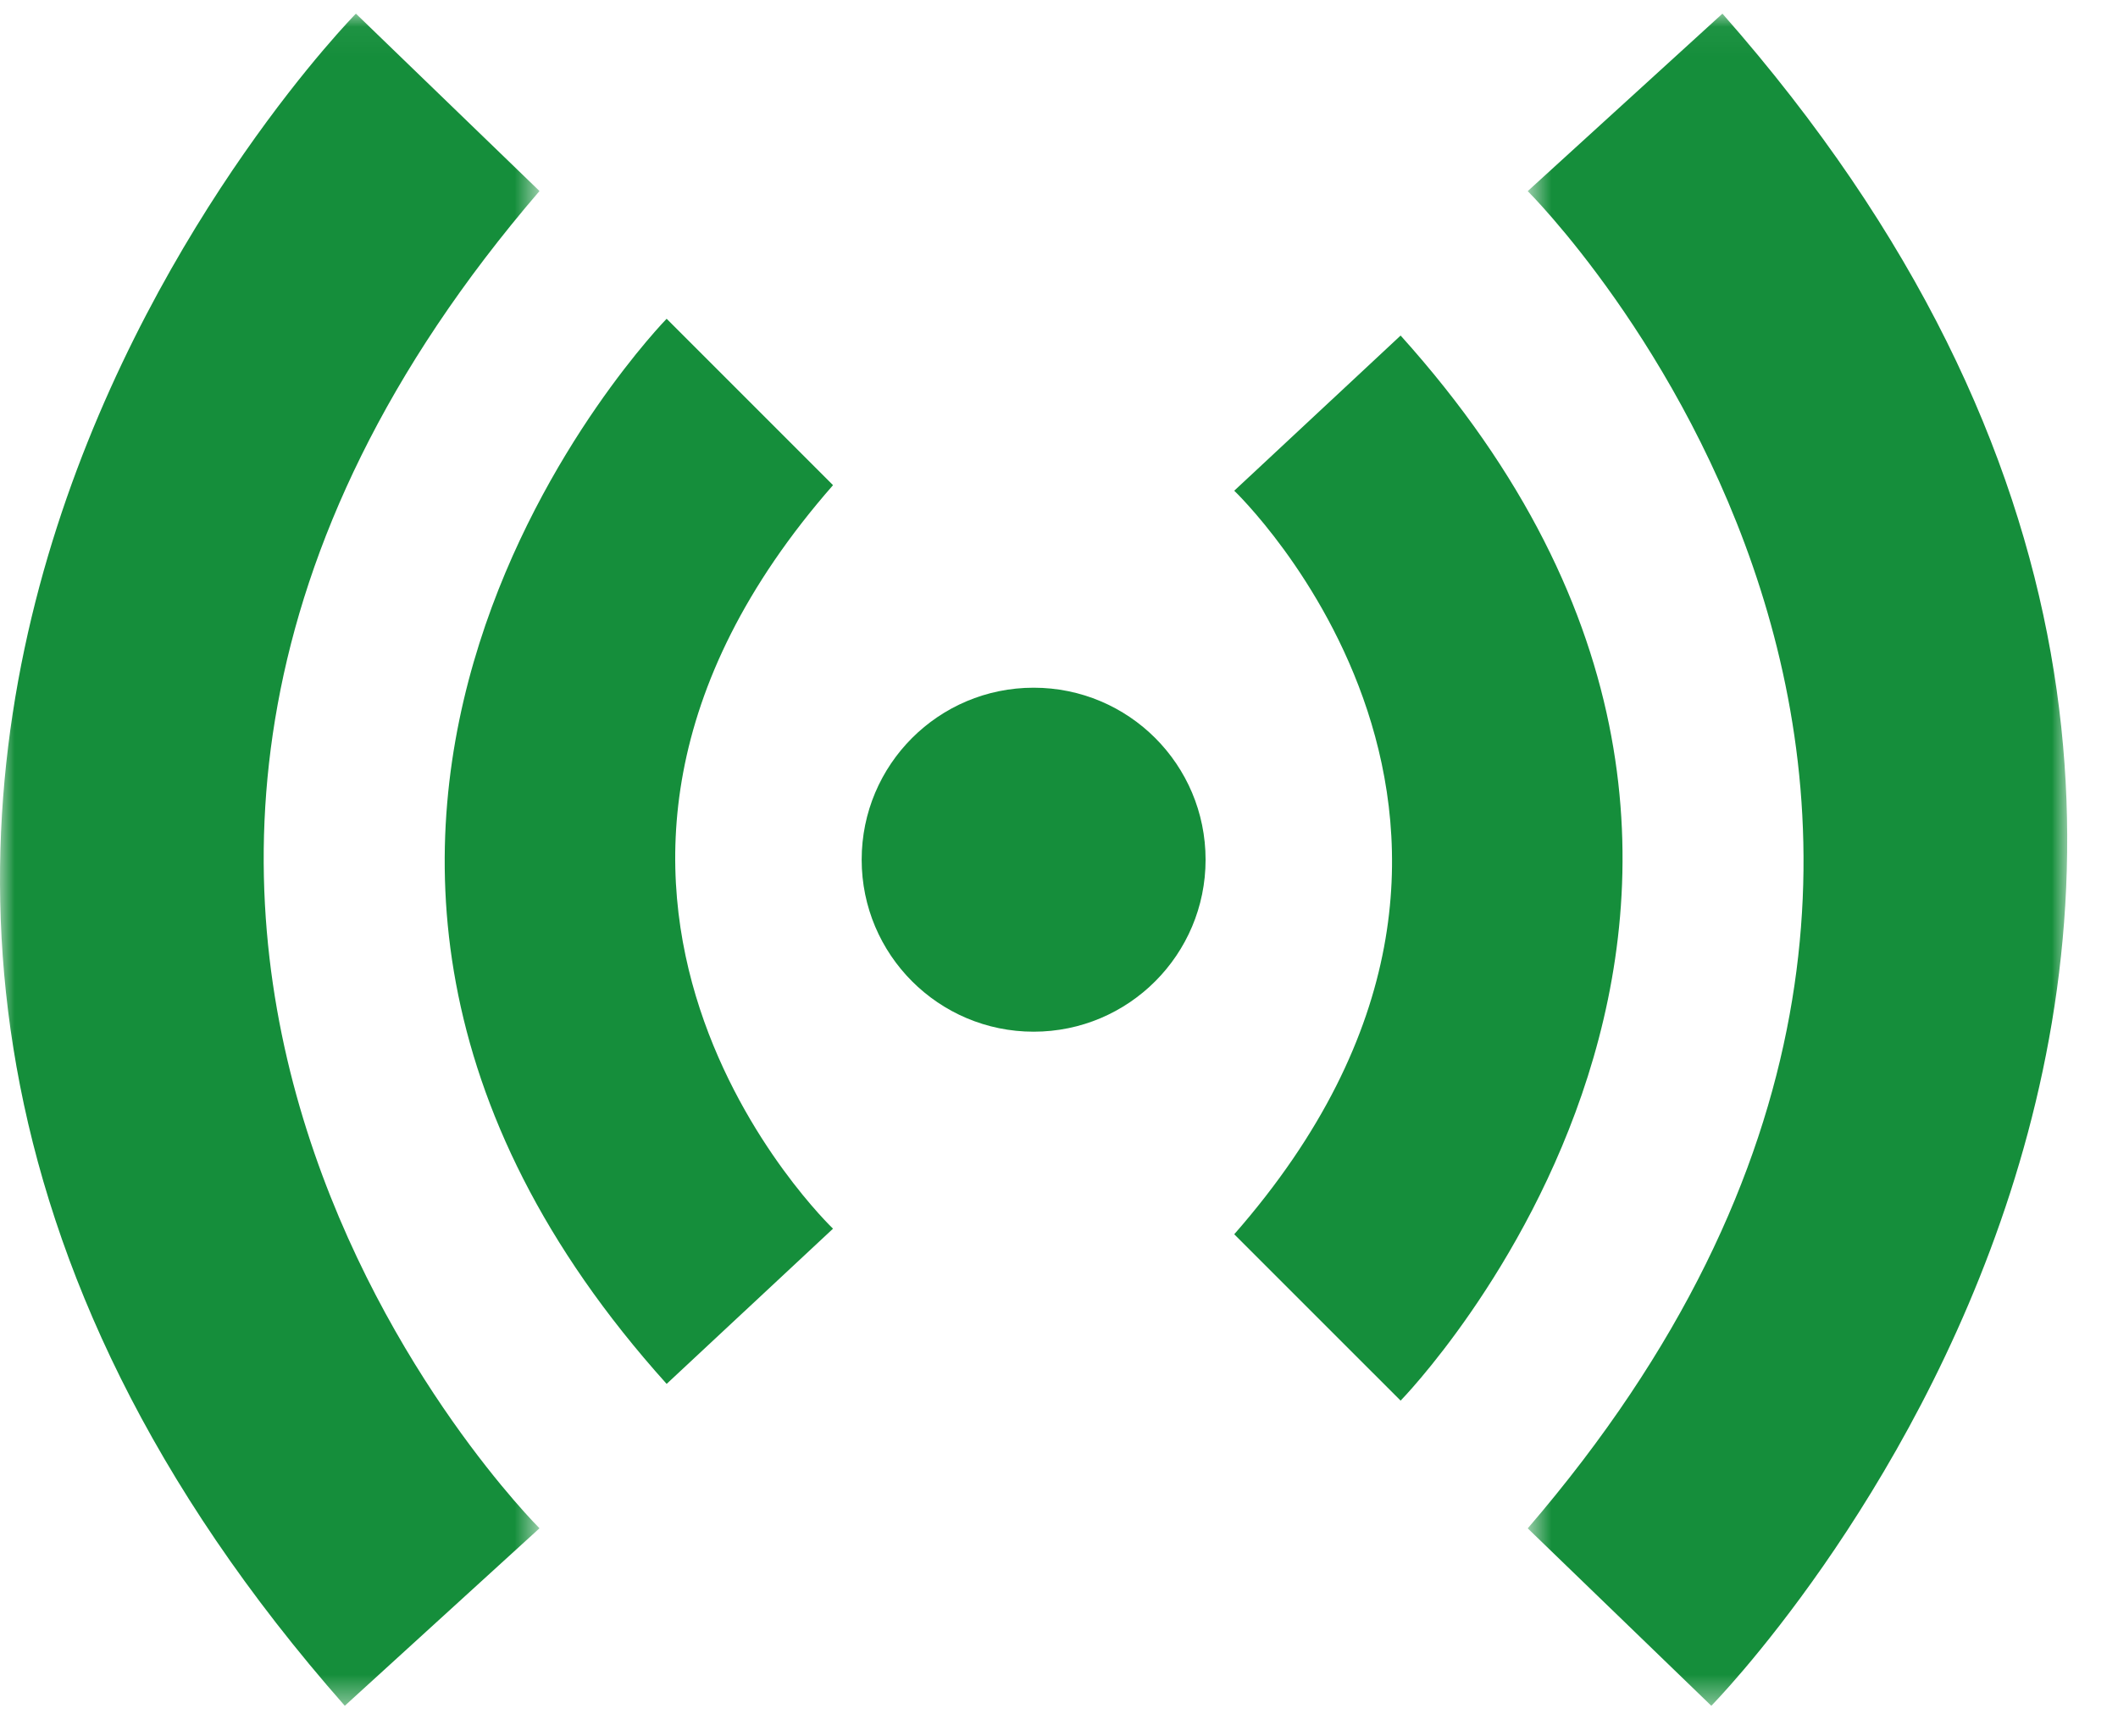 <?xml version="1.0" encoding="UTF-8"?>
<svg width="72px" height="59px" viewBox="0 0 72 59" version="1.1" xmlns="http://www.w3.org/2000/svg" xmlns:xlink="http://www.w3.org/1999/xlink">
    <title>编组 10</title>
    <defs>
        <polygon id="path-1" points="0.691 0.044 19.031 0.044 19.031 57.564 0.691 57.564"></polygon>
        <polygon id="path-3" points="0 0.044 18.34 0.044 18.34 57.564 0 57.564"></polygon>
    </defs>
    <g id="综合" stroke="none" stroke-width="1" fill="none" fill-rule="evenodd">
        <g id="asp-zhyq" transform="translate(-256, -1560)">
            <g id="编组-4" transform="translate(180, 1498)">
                <g id="编组" transform="translate(76, 62)">
                    <g id="编组-10" transform="translate(0, 0.42)">
                        <g id="编组" transform="translate(51.243, 0)">
                            <mask id="mask-2" fill="white">
                                <use xlink:href="#path-1"></use>
                            </mask>
                            <g id="Clip-2"></g>
                            <path d="M7.31,0.044 L0.691,6.077 C0.691,6.077 21.787,27.014 0.691,51.533 L6.932,57.564 C6.932,57.564 33.901,30.223 7.31,0.044" id="Fill-1" fill="#158E3B" mask="url(#mask-2)"></path>
                        </g>
                        <path d="M47.613,10.986 L41.957,16.261 C41.957,16.261 54.027,27.764 41.957,41.536 L47.613,47.191 C47.613,47.191 64.588,29.845 47.613,10.986" id="Fill-3" fill="#158E3B"></path>
                        <g id="编组">
                            <mask id="mask-4" fill="white">
                                <use xlink:href="#path-3"></use>
                            </mask>
                            <g id="Clip-8"></g>
                            <path d="M11.721,57.564 L18.34,51.53 C18.34,51.53 -2.756,30.594 18.34,6.074 L12.099,0.044 C12.099,0.044 -14.87,27.384 11.721,57.564" id="Fill-7" fill="#158E3B" mask="url(#mask-4)"></path>
                        </g>
                        <path d="M22.662,46.622 L28.318,41.346 C28.318,41.346 16.248,29.843 28.318,16.072 L22.662,10.416 C22.662,10.416 5.687,27.763 22.662,46.622" id="Fill-9" fill="#158E3B"></path>
                        <path d="M35.138,22.957 C38.368,22.957 40.983,25.571 40.983,28.804 C40.983,32.029 38.368,34.65 35.138,34.65 C31.908,34.65 29.292,32.029 29.292,28.804 C29.292,25.571 31.908,22.957 35.138,22.957" id="Fill-11" fill="#158E3B"></path>
                    </g>
                </g>
            </g>
        </g>
    </g>
</svg>